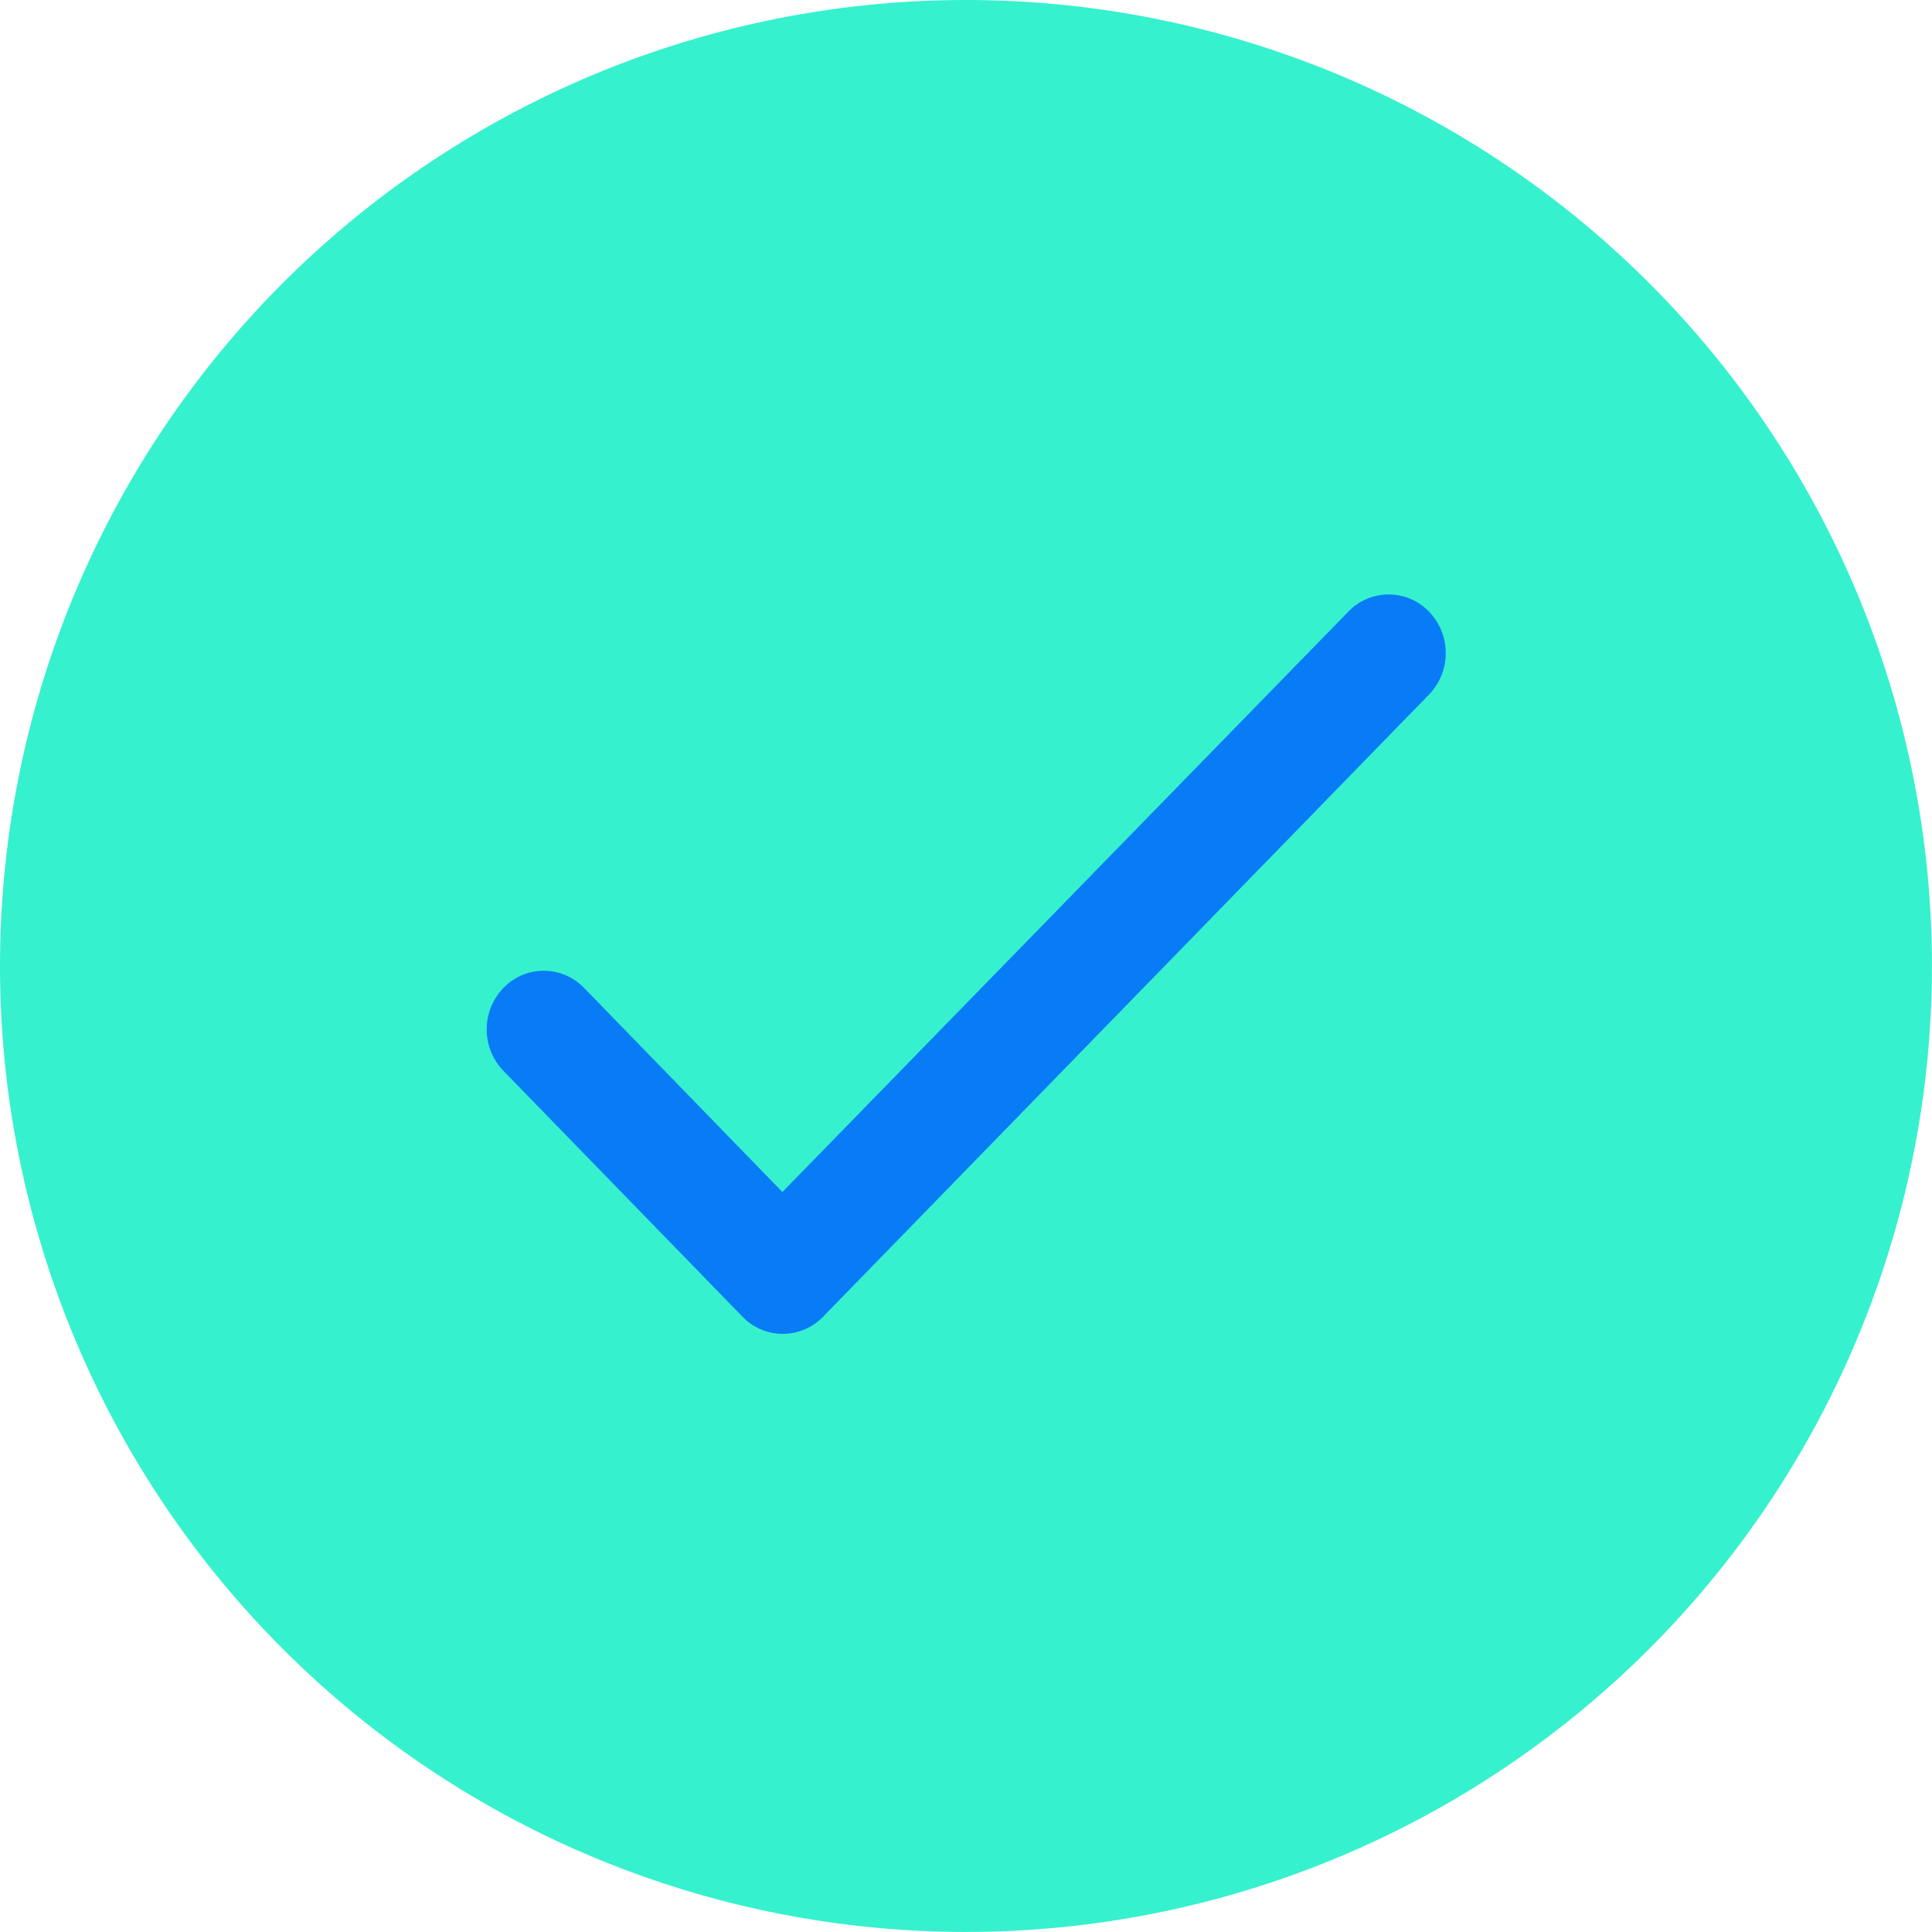 <svg id="Grupo_29860" data-name="Grupo 29860" xmlns="http://www.w3.org/2000/svg" width="35.077" height="35.077" viewBox="0 0 35.077 35.077">
  <path id="Elipse_1453" data-name="Elipse 1453" d="M17.538,0A17.538,17.538,0,1,1,0,17.538,17.538,17.538,0,0,1,17.538,0Z" transform="translate(0 0)" fill="#36f1cd"/>
  <g id="_9407f0339cd9214977fd95265bd4f43f" data-name="9407f0339cd9214977fd95265bd4f43f" transform="translate(8.833 10.793)">
    <path id="Trazado_8123" data-name="Trazado 8123" d="M0,0H6.492V6.492H0Z" transform="translate(5.407 6.933)" fill="none"/>
    <path id="Trazado_8124" data-name="Trazado 8124" d="M9.2,16.857,5.6,13.152a1.016,1.016,0,0,0-1.465,0,1.084,1.084,0,0,0,0,1.505L8.475,19.12a1.016,1.016,0,0,0,1.465,0l11-11.295a1.084,1.084,0,0,0,0-1.505,1.016,1.016,0,0,0-1.465,0Z" transform="translate(-3.828 -6.008)" fill="#087bf6"/>
  </g>
</svg>
